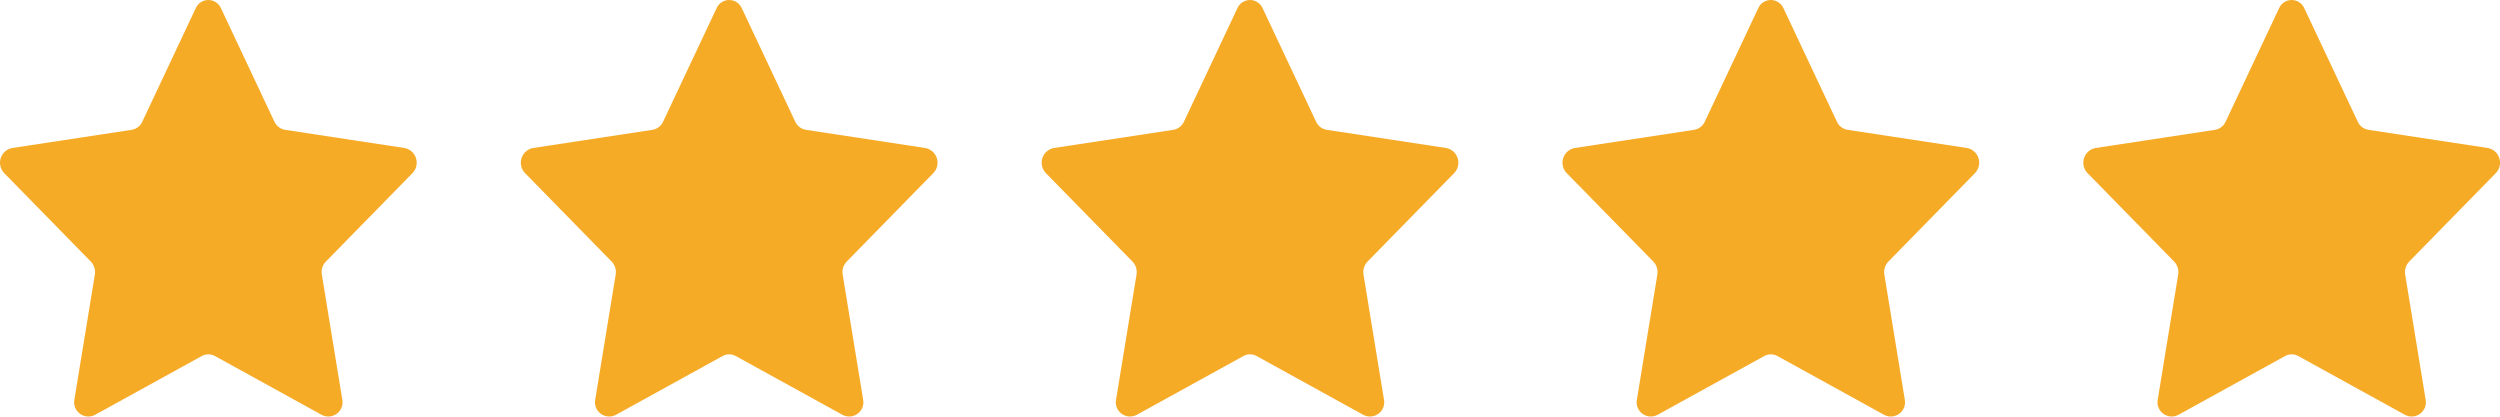 <svg width="96" height="16" viewBox="0 0 96 16" fill="none" xmlns="http://www.w3.org/2000/svg">
<g clip-path="url(#clip0)">
<path fill-rule="evenodd" clip-rule="evenodd" d="M8.485 0.316L10.539 4.675C10.614 4.84 10.767 4.956 10.946 4.985L15.537 5.684C15.745 5.724 15.914 5.876 15.976 6.078C16.039 6.28 15.985 6.5 15.837 6.65L12.514 10.044C12.386 10.177 12.328 10.363 12.359 10.545L13.143 15.337C13.186 15.543 13.107 15.755 12.939 15.882C12.772 16.01 12.546 16.03 12.359 15.934L8.252 13.671C8.096 13.585 7.906 13.585 7.749 13.671L3.642 15.934C3.455 16.03 3.229 16.01 3.062 15.882C2.895 15.755 2.815 15.543 2.858 15.337L3.642 10.545C3.673 10.363 3.615 10.177 3.487 10.044L0.164 6.65C0.016 6.5 -0.037 6.28 0.025 6.078C0.088 5.876 0.256 5.724 0.464 5.684L5.056 4.985C5.234 4.956 5.387 4.84 5.463 4.675L7.516 0.316C7.601 0.124 7.791 0 8.001 0C8.21 0 8.4 0.124 8.485 0.316Z" fill="#F6AB27"/>
</g>
<g clip-path="url(#clip1)">
<path fill-rule="evenodd" clip-rule="evenodd" d="M28.485 0.316L30.539 4.675C30.614 4.84 30.767 4.956 30.946 4.985L35.537 5.684C35.745 5.724 35.913 5.876 35.976 6.078C36.039 6.28 35.985 6.5 35.837 6.65L32.514 10.044C32.386 10.177 32.328 10.363 32.359 10.545L33.143 15.337C33.186 15.543 33.107 15.755 32.939 15.882C32.772 16.01 32.546 16.03 32.359 15.934L28.252 13.671C28.096 13.585 27.906 13.585 27.749 13.671L23.642 15.934C23.455 16.03 23.229 16.01 23.062 15.882C22.895 15.755 22.815 15.543 22.858 15.337L23.642 10.545C23.673 10.363 23.615 10.177 23.487 10.044L20.164 6.65C20.016 6.5 19.962 6.28 20.025 6.078C20.088 5.876 20.256 5.724 20.464 5.684L25.056 4.985C25.234 4.956 25.387 4.84 25.462 4.675L27.516 0.316C27.601 0.124 27.791 0 28.001 0C28.21 0 28.401 0.124 28.485 0.316Z" fill="#F6AB27"/>
</g>
<g clip-path="url(#clip2)">
<path fill-rule="evenodd" clip-rule="evenodd" d="M48.485 0.316L50.539 4.675C50.614 4.84 50.767 4.956 50.946 4.985L55.537 5.684C55.745 5.724 55.913 5.876 55.976 6.078C56.039 6.28 55.985 6.5 55.837 6.65L52.514 10.044C52.386 10.177 52.328 10.363 52.359 10.545L53.143 15.337C53.186 15.543 53.107 15.755 52.939 15.882C52.772 16.01 52.546 16.03 52.359 15.934L48.252 13.671C48.096 13.585 47.906 13.585 47.749 13.671L43.642 15.934C43.455 16.03 43.229 16.01 43.062 15.882C42.895 15.755 42.815 15.543 42.858 15.337L43.642 10.545C43.673 10.363 43.615 10.177 43.487 10.044L40.164 6.65C40.016 6.5 39.962 6.28 40.025 6.078C40.088 5.876 40.256 5.724 40.464 5.684L45.056 4.985C45.234 4.956 45.387 4.84 45.462 4.675L47.516 0.316C47.601 0.124 47.791 0 48.001 0C48.21 0 48.401 0.124 48.485 0.316Z" fill="#F6AB27"/>
</g>
<g clip-path="url(#clip3)">
<path fill-rule="evenodd" clip-rule="evenodd" d="M68.485 0.316L70.539 4.675C70.614 4.84 70.767 4.956 70.946 4.985L75.537 5.684C75.745 5.724 75.913 5.876 75.976 6.078C76.039 6.28 75.985 6.5 75.837 6.65L72.514 10.044C72.386 10.177 72.328 10.363 72.359 10.545L73.143 15.337C73.186 15.543 73.107 15.755 72.939 15.882C72.772 16.01 72.546 16.03 72.359 15.934L68.252 13.671C68.096 13.585 67.906 13.585 67.749 13.671L63.642 15.934C63.455 16.03 63.229 16.01 63.062 15.882C62.895 15.755 62.815 15.543 62.858 15.337L63.642 10.545C63.673 10.363 63.615 10.177 63.487 10.044L60.164 6.65C60.016 6.5 59.962 6.28 60.025 6.078C60.088 5.876 60.256 5.724 60.464 5.684L65.056 4.985C65.234 4.956 65.387 4.84 65.463 4.675L67.516 0.316C67.601 0.124 67.791 0 68.001 0C68.21 0 68.4 0.124 68.485 0.316Z" fill="#F6AB27"/>
</g>
<g clip-path="url(#clip4)">
<path fill-rule="evenodd" clip-rule="evenodd" d="M88.485 0.316L90.539 4.675C90.614 4.84 90.767 4.956 90.946 4.985L95.537 5.684C95.745 5.724 95.913 5.876 95.976 6.078C96.039 6.28 95.985 6.5 95.837 6.65L92.514 10.044C92.386 10.177 92.328 10.363 92.359 10.545L93.143 15.337C93.186 15.543 93.107 15.755 92.939 15.882C92.772 16.01 92.546 16.03 92.359 15.934L88.252 13.671C88.096 13.585 87.906 13.585 87.749 13.671L83.642 15.934C83.455 16.03 83.229 16.01 83.062 15.882C82.895 15.755 82.815 15.543 82.858 15.337L83.642 10.545C83.673 10.363 83.615 10.177 83.487 10.044L80.164 6.65C80.016 6.5 79.963 6.28 80.025 6.078C80.088 5.876 80.256 5.724 80.464 5.684L85.056 4.985C85.234 4.956 85.387 4.84 85.463 4.675L87.516 0.316C87.601 0.124 87.791 0 88.001 0C88.21 0 88.4 0.124 88.485 0.316Z" fill="#F6AB27"/>
</g>
<defs>
<clipPath id="clip0">
<rect width="16" height="16" fill="white"/>
</clipPath>
<clipPath id="clip1">
<rect width="16" height="16" fill="white" transform="translate(20)"/>
</clipPath>
<clipPath id="clip2">
<rect width="16" height="16" fill="white" transform="translate(40)"/>
</clipPath>
<clipPath id="clip3">
<rect width="16" height="16" fill="white" transform="translate(60)"/>
</clipPath>
<clipPath id="clip4">
<rect width="16" height="16" fill="white" transform="translate(80)"/>
</clipPath>
</defs>
</svg>

